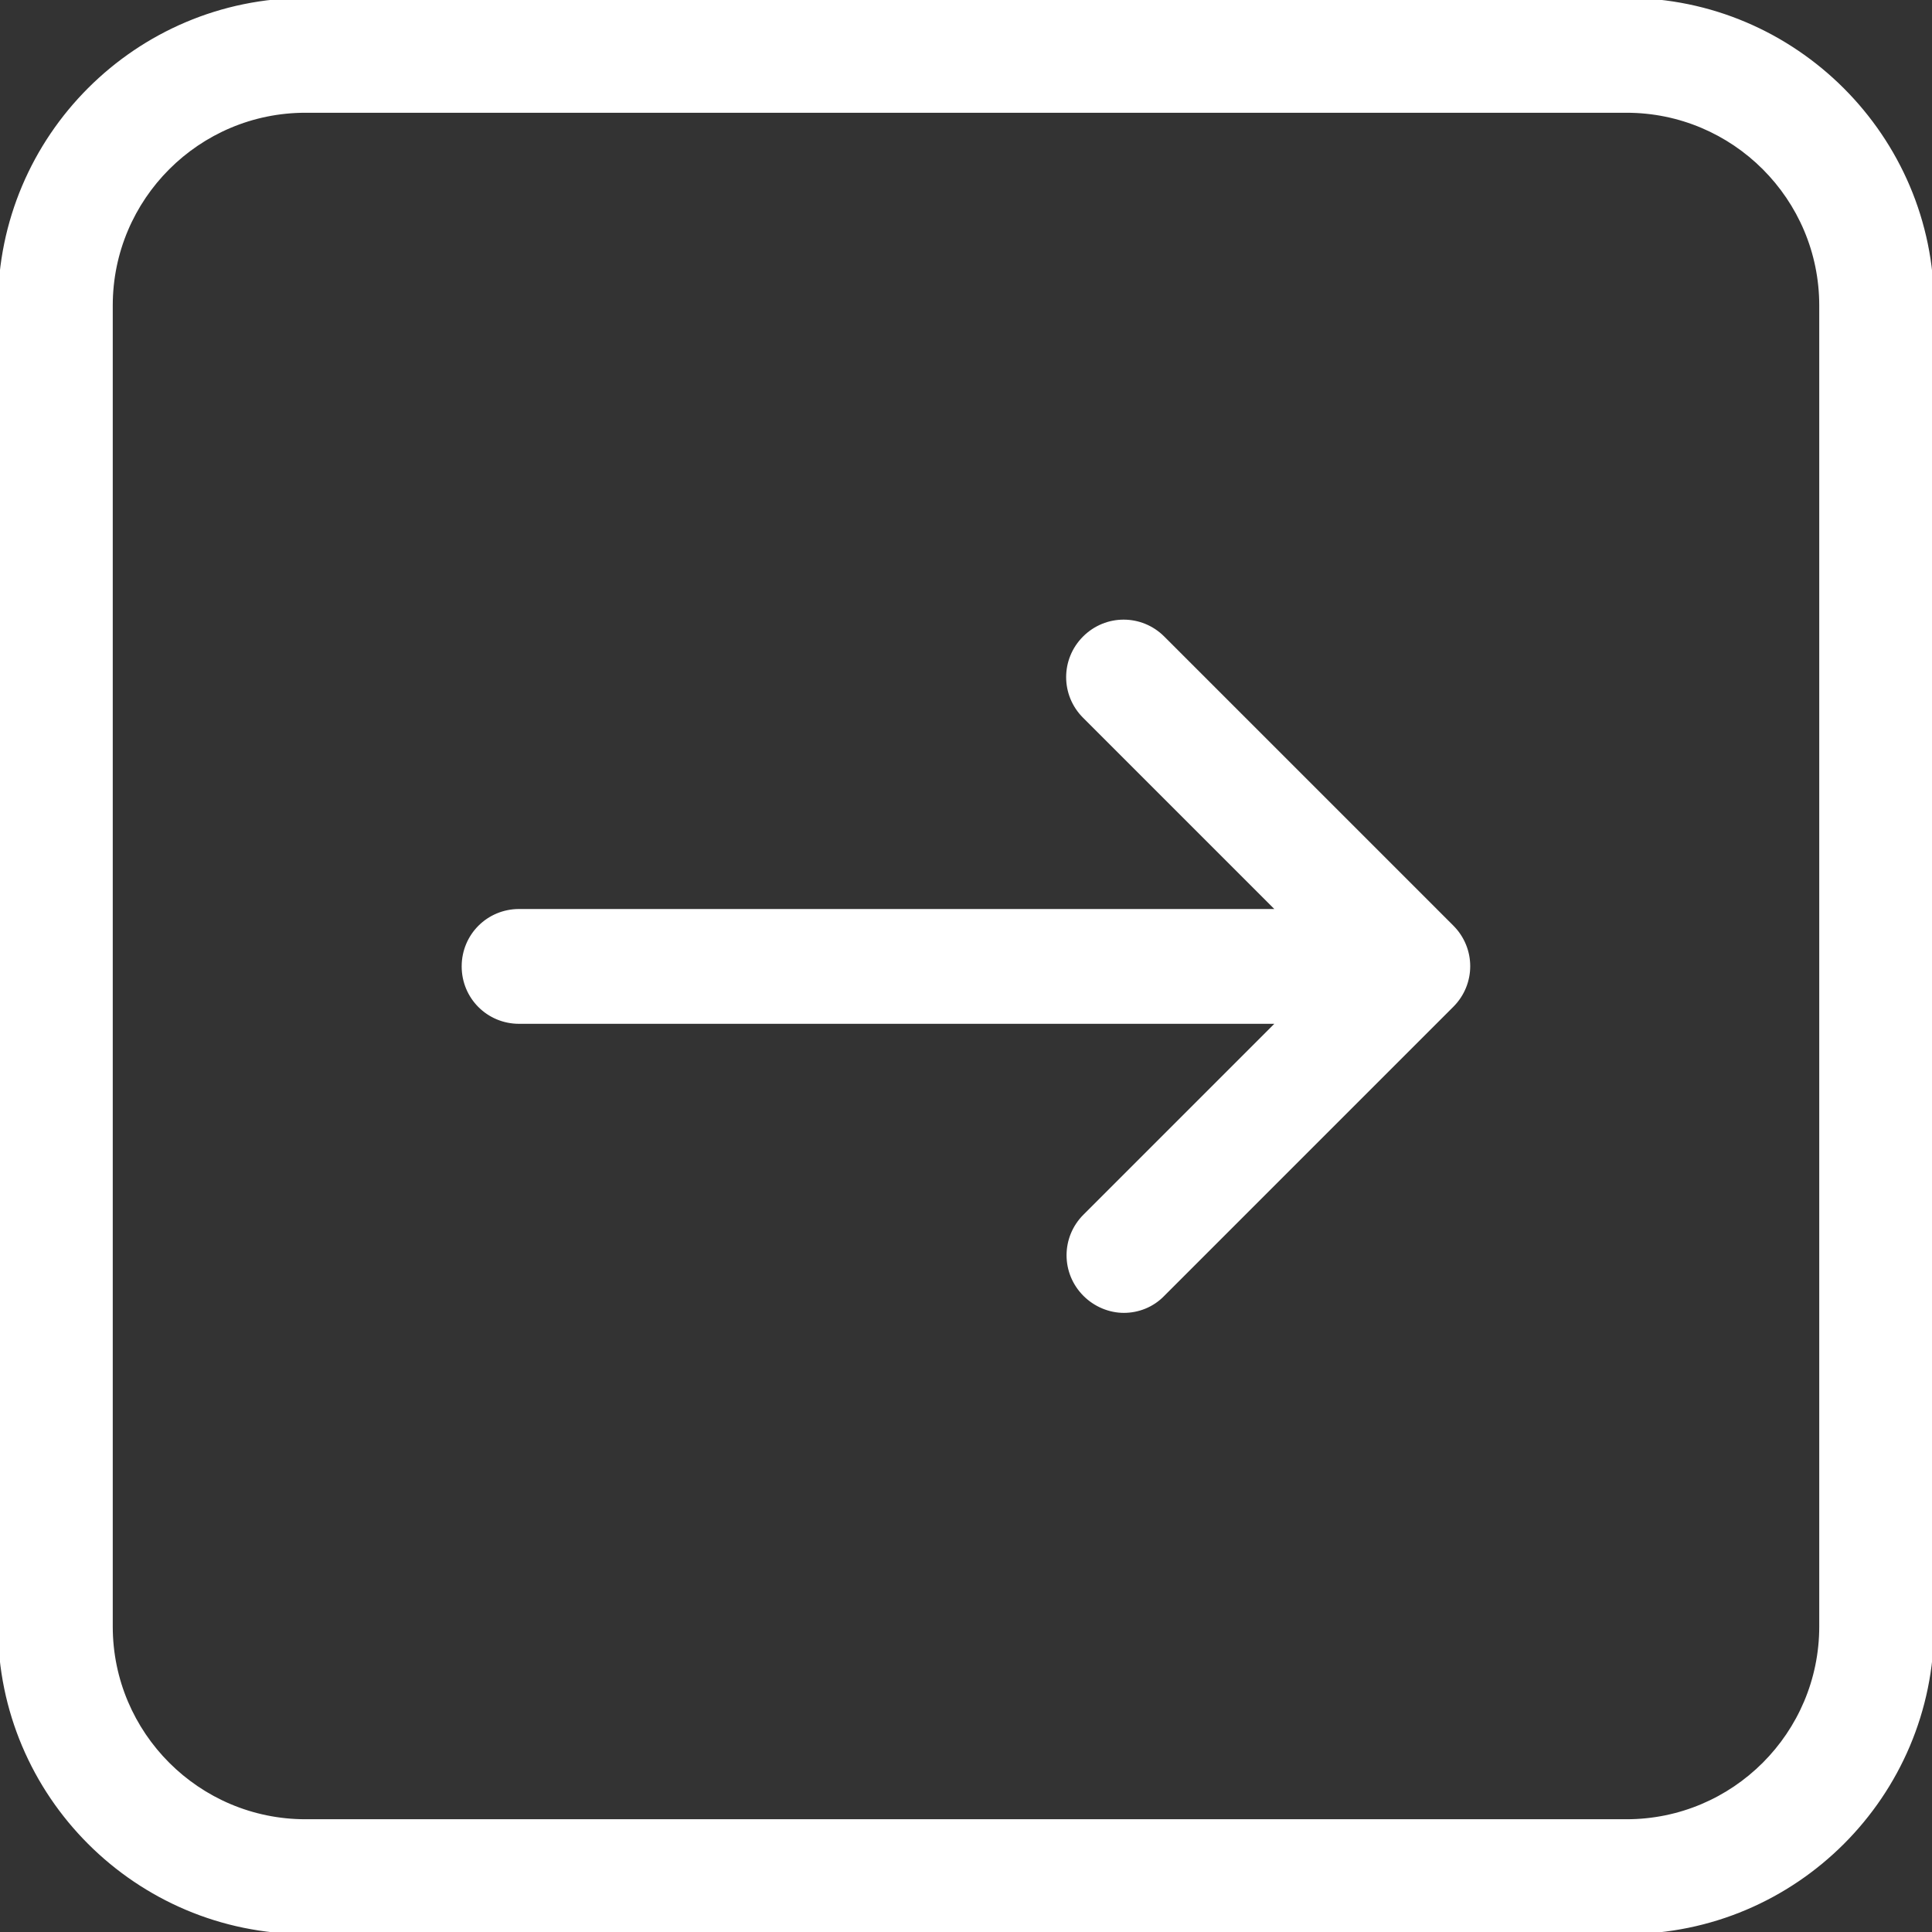 <!DOCTYPE svg PUBLIC "-//W3C//DTD SVG 1.1//EN" "http://www.w3.org/Graphics/SVG/1.1/DTD/svg11.dtd">
<!-- Uploaded to: SVG Repo, www.svgrepo.com, Transformed by: SVG Repo Mixer Tools -->
<svg fill="#ffffff" height="800px" width="800px" version="1.1" id="Capa_1" xmlns="http://www.w3.org/2000/svg" xmlns:xlink="http://www.w3.org/1999/xlink" viewBox="0 0 471.2 471.2" xml:space="preserve" stroke="#ffffff">
<rect x="0" y="0" width="471.2" height="471.2" fill="#333333" stroke="none"/>
<g id="SVGRepo_bgCarrier" stroke-width="0"/>
<g id="SVGRepo_tracerCarrier" stroke-linecap="round" stroke-linejoin="round"/>
<g id="SVGRepo_iconCarrier"> <g> <g> <path d="M396.7,0H74.5C33.4,0,0,33.4,0,74.5v322.2c0,41.1,33.4,74.5,74.5,74.5h322.2c41.1,0,74.5-33.4,74.5-74.5V74.5 C471.2,33.5,437.7,0,396.7,0z M444.2,396.7c0,26.2-21.3,47.5-47.5,47.5H74.5c-26.2,0-47.5-21.3-47.5-47.5V74.5 C27,48.3,48.3,27,74.5,27h322.2c26.2,0,47.5,21.3,47.5,47.5V396.7z"/> <path d="M283.6,155.6c-5.3-5.3-13.8-5.3-19.1,0c-5.3,5.3-5.3,13.8,0,19.1l47.5,47.5H126.6c-7.5,0-13.5,6-13.5,13.5 s6,13.5,13.5,13.5H312l-47.4,47.4c-5.3,5.3-5.3,13.8,0,19.1c2.6,2.6,6.1,4,9.5,4s6.9-1.3,9.5-4l70.5-70.5c5.3-5.3,5.3-13.8,0-19.1 L283.6,155.6z"/> </g> </g> </g>
</svg>